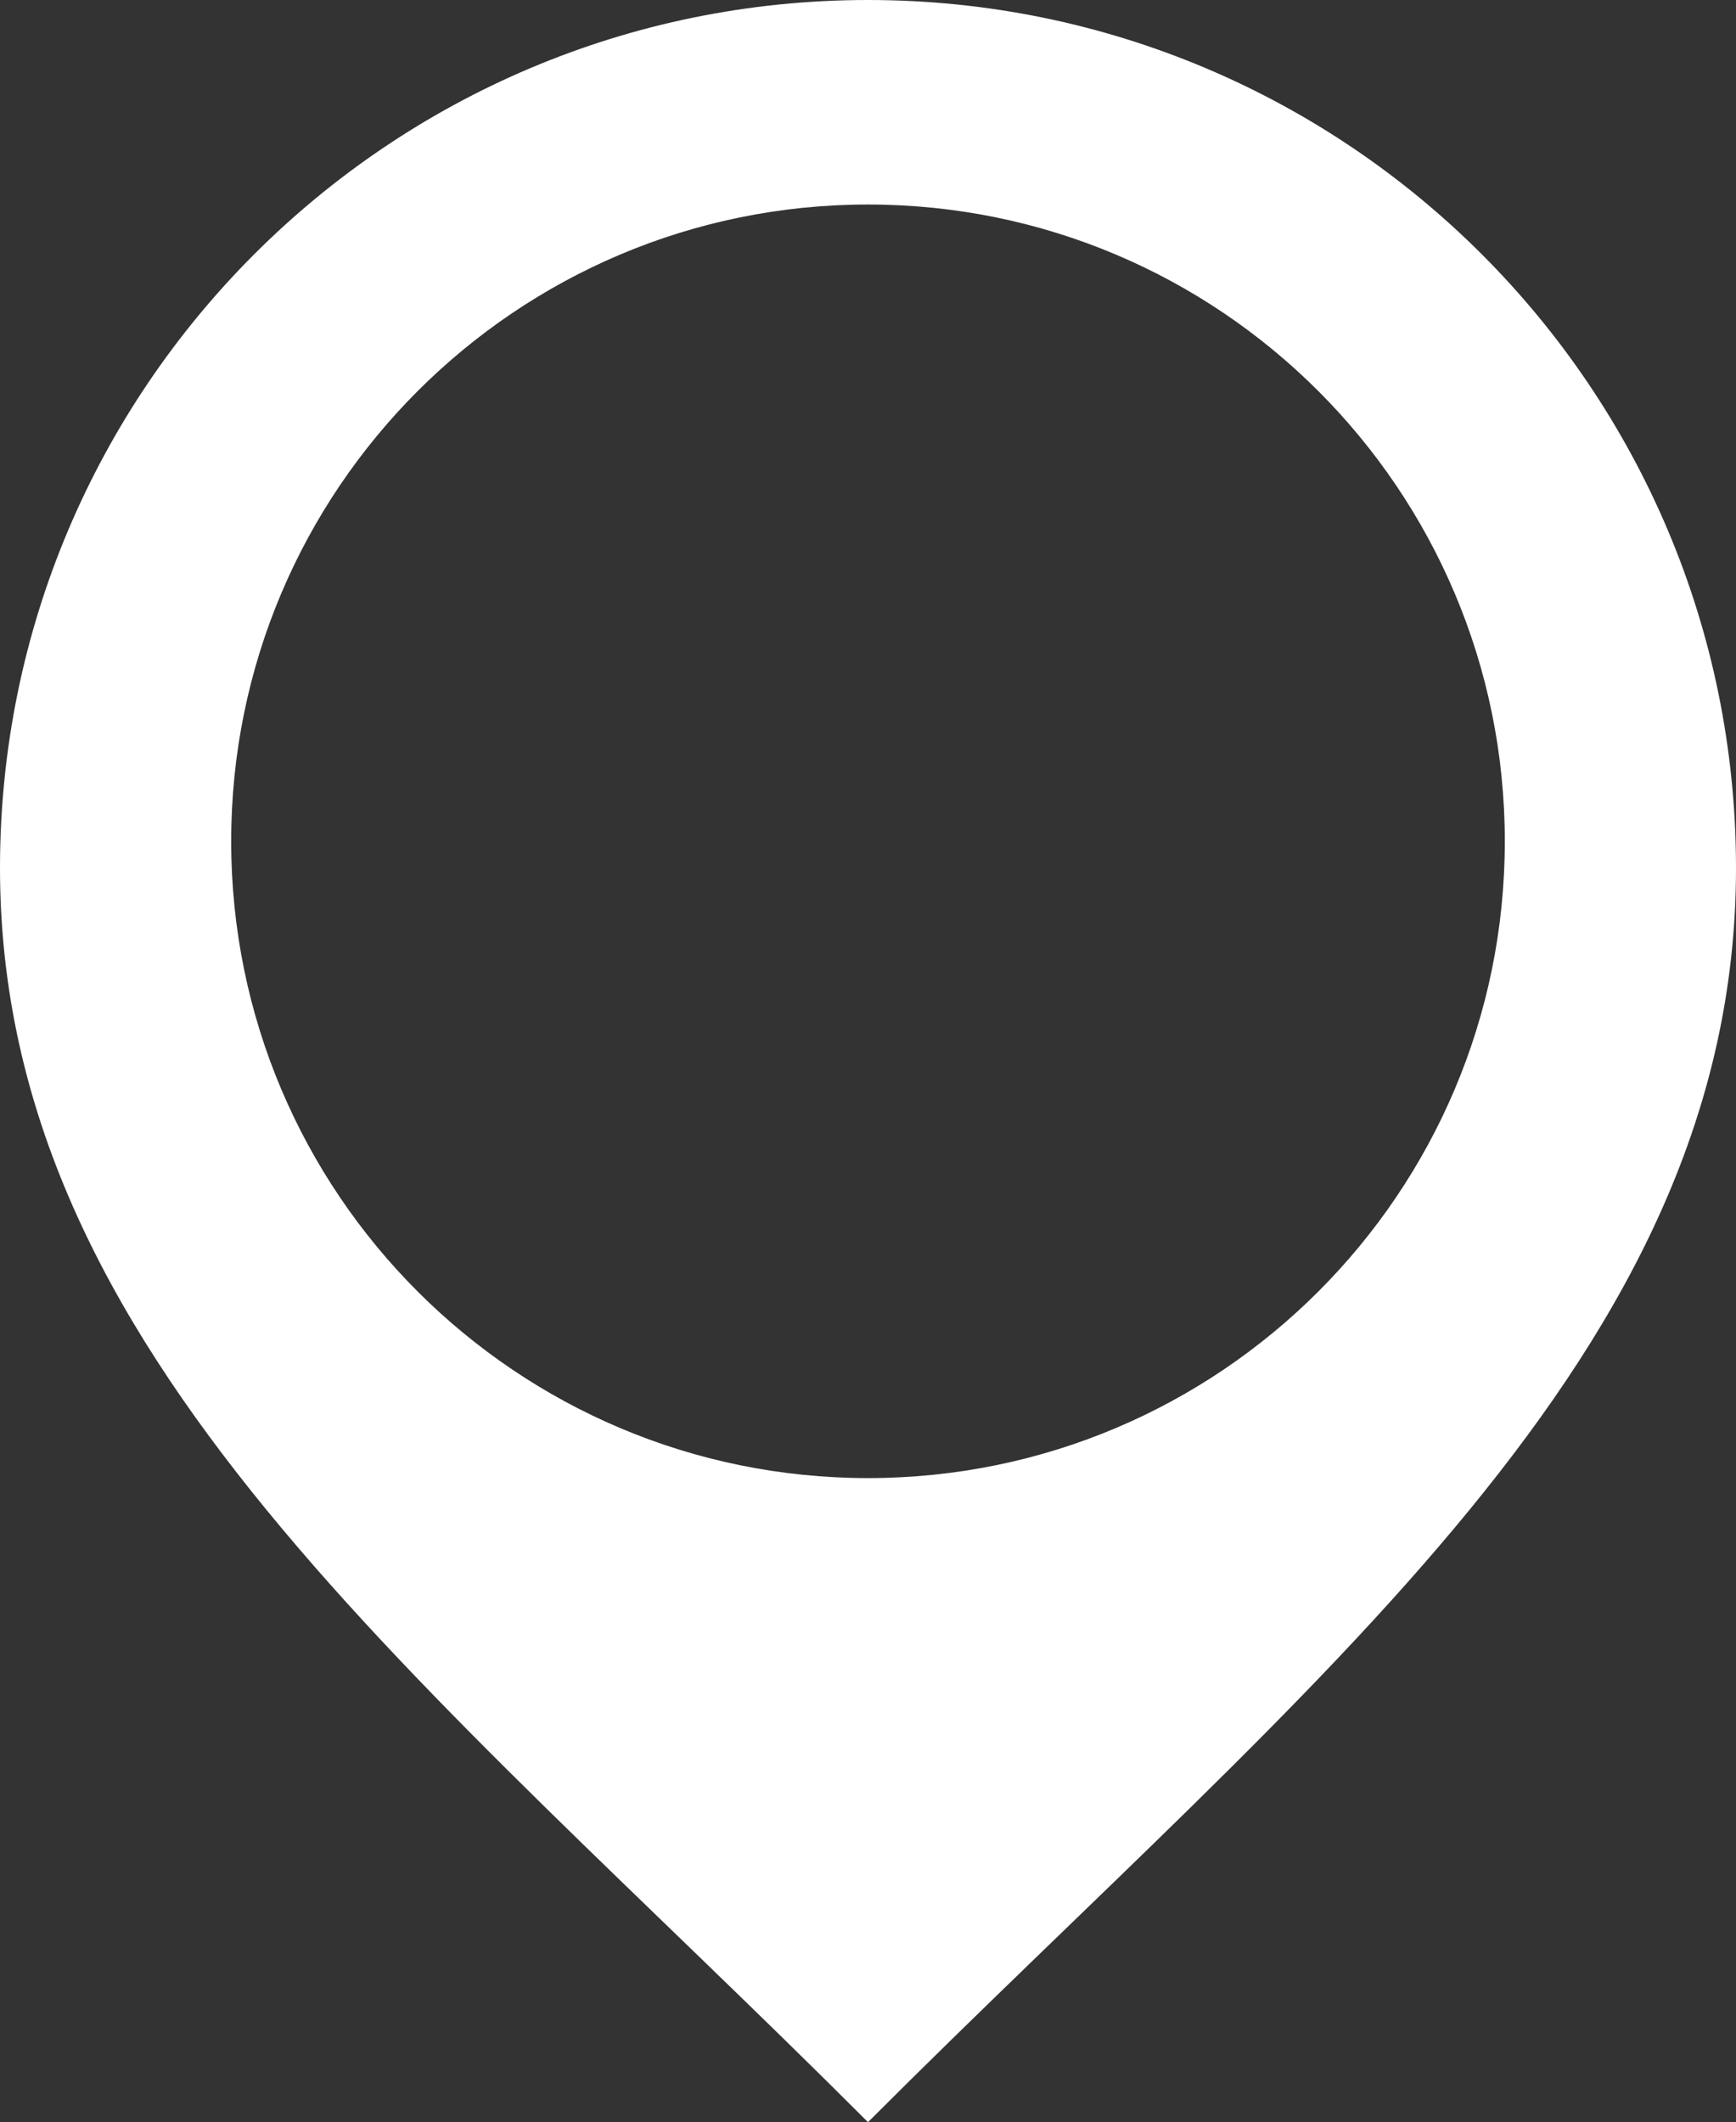 <?xml version="1.0" encoding="UTF-8" standalone="no"?>
<svg
   viewBox="0 0 26.176 32"
   width="26.176"
   height="32"
   version="1.1"
   id="svg1"
   sodipodi:docname="Address.svg"
   inkscape:version="1.3.2 (091e20e, 2023-11-25, custom)"
   xmlns:inkscape="http://www.inkscape.org/namespaces/inkscape"
   xmlns:sodipodi="http://sodipodi.sourceforge.net/DTD/sodipodi-0.dtd"
   xmlns="http://www.w3.org/2000/svg"
   xmlns:svg="http://www.w3.org/2000/svg">
  <rect x="0" y="0" width="26.176" height="32" fill="#333333" stroke="none"/>
  <defs
     id="defs1" />
  <sodipodi:namedview
     id="namedview1"
     pagecolor="#ffffff"
     bordercolor="#111111"
     borderopacity="1"
     inkscape:showpageshadow="0"
     inkscape:pageopacity="0"
     inkscape:pagecheckerboard="1"
     inkscape:deskcolor="#d1d1d1"
     showgrid="false"
     inkscape:zoom="19.809524"
     inkscape:cx="13.049279"
     inkscape:cy="16.002404"
     inkscape:window-width="1920"
     inkscape:window-height="1028"
     inkscape:window-x="1912"
     inkscape:window-y="1072"
     inkscape:window-maximized="1"
     inkscape:current-layer="svg1" />
  <path
     d="M 13.088,0 C 5.86,0 0,5.86 0,13.088 0,20.428 6.364,25.27 13.088,32 19.812,25.268 26.176,20.428 26.176,13.088 26.176,5.86 20.316,0 13.088,0 Z m 0,22.288 c -5.302,0 -9.602,-4.298 -9.602,-9.602 0,-5.302 4.298,-9.602 9.602,-9.602 5.302,0 9.602,4.298 9.602,9.602 0,5.304 -4.3,9.602 -9.602,9.602 z"
     fill="#ffffff"
     id="path1" />
</svg>
